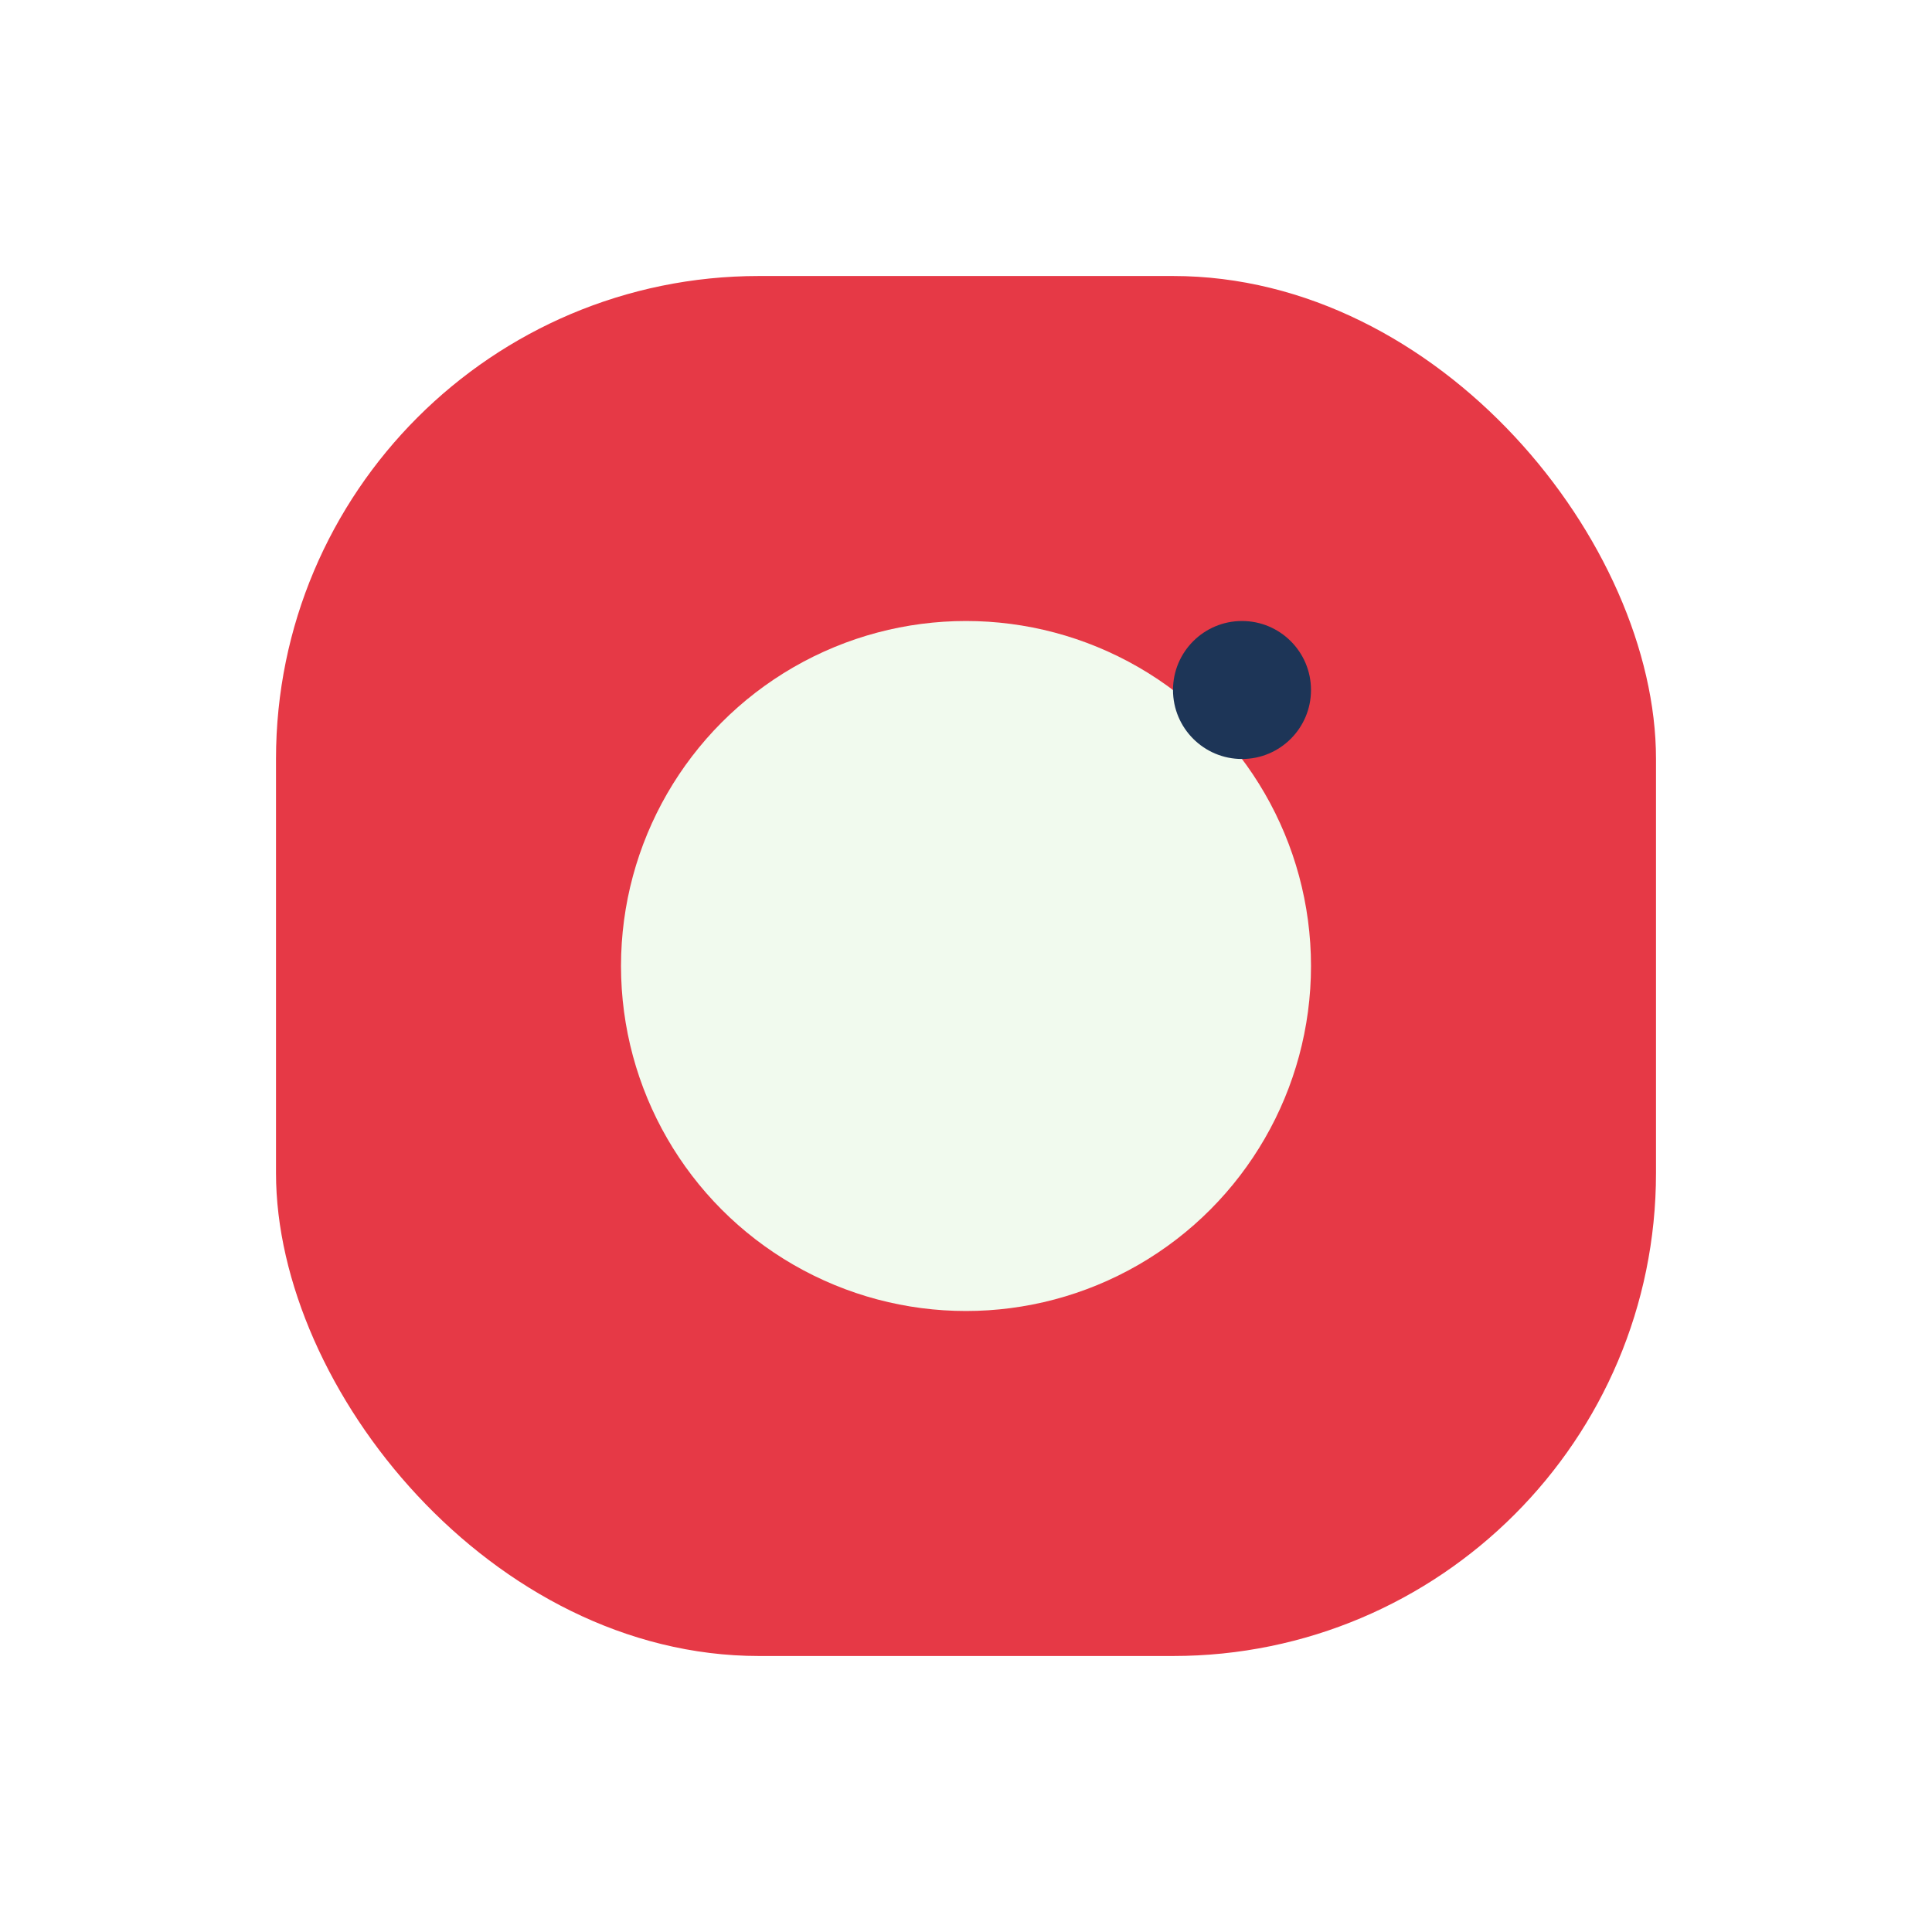 <?xml version="1.0" encoding="UTF-8"?>
<svg xmlns="http://www.w3.org/2000/svg" width="28" height="28" viewBox="0 0 28 28"><rect x="4" y="4" width="20" height="20" rx="7" fill="#E63946"/><circle cx="14" cy="14" r="5" fill="#F1FAEE"/><circle cx="18" cy="10" r="1" fill="#1D3557"/></svg>